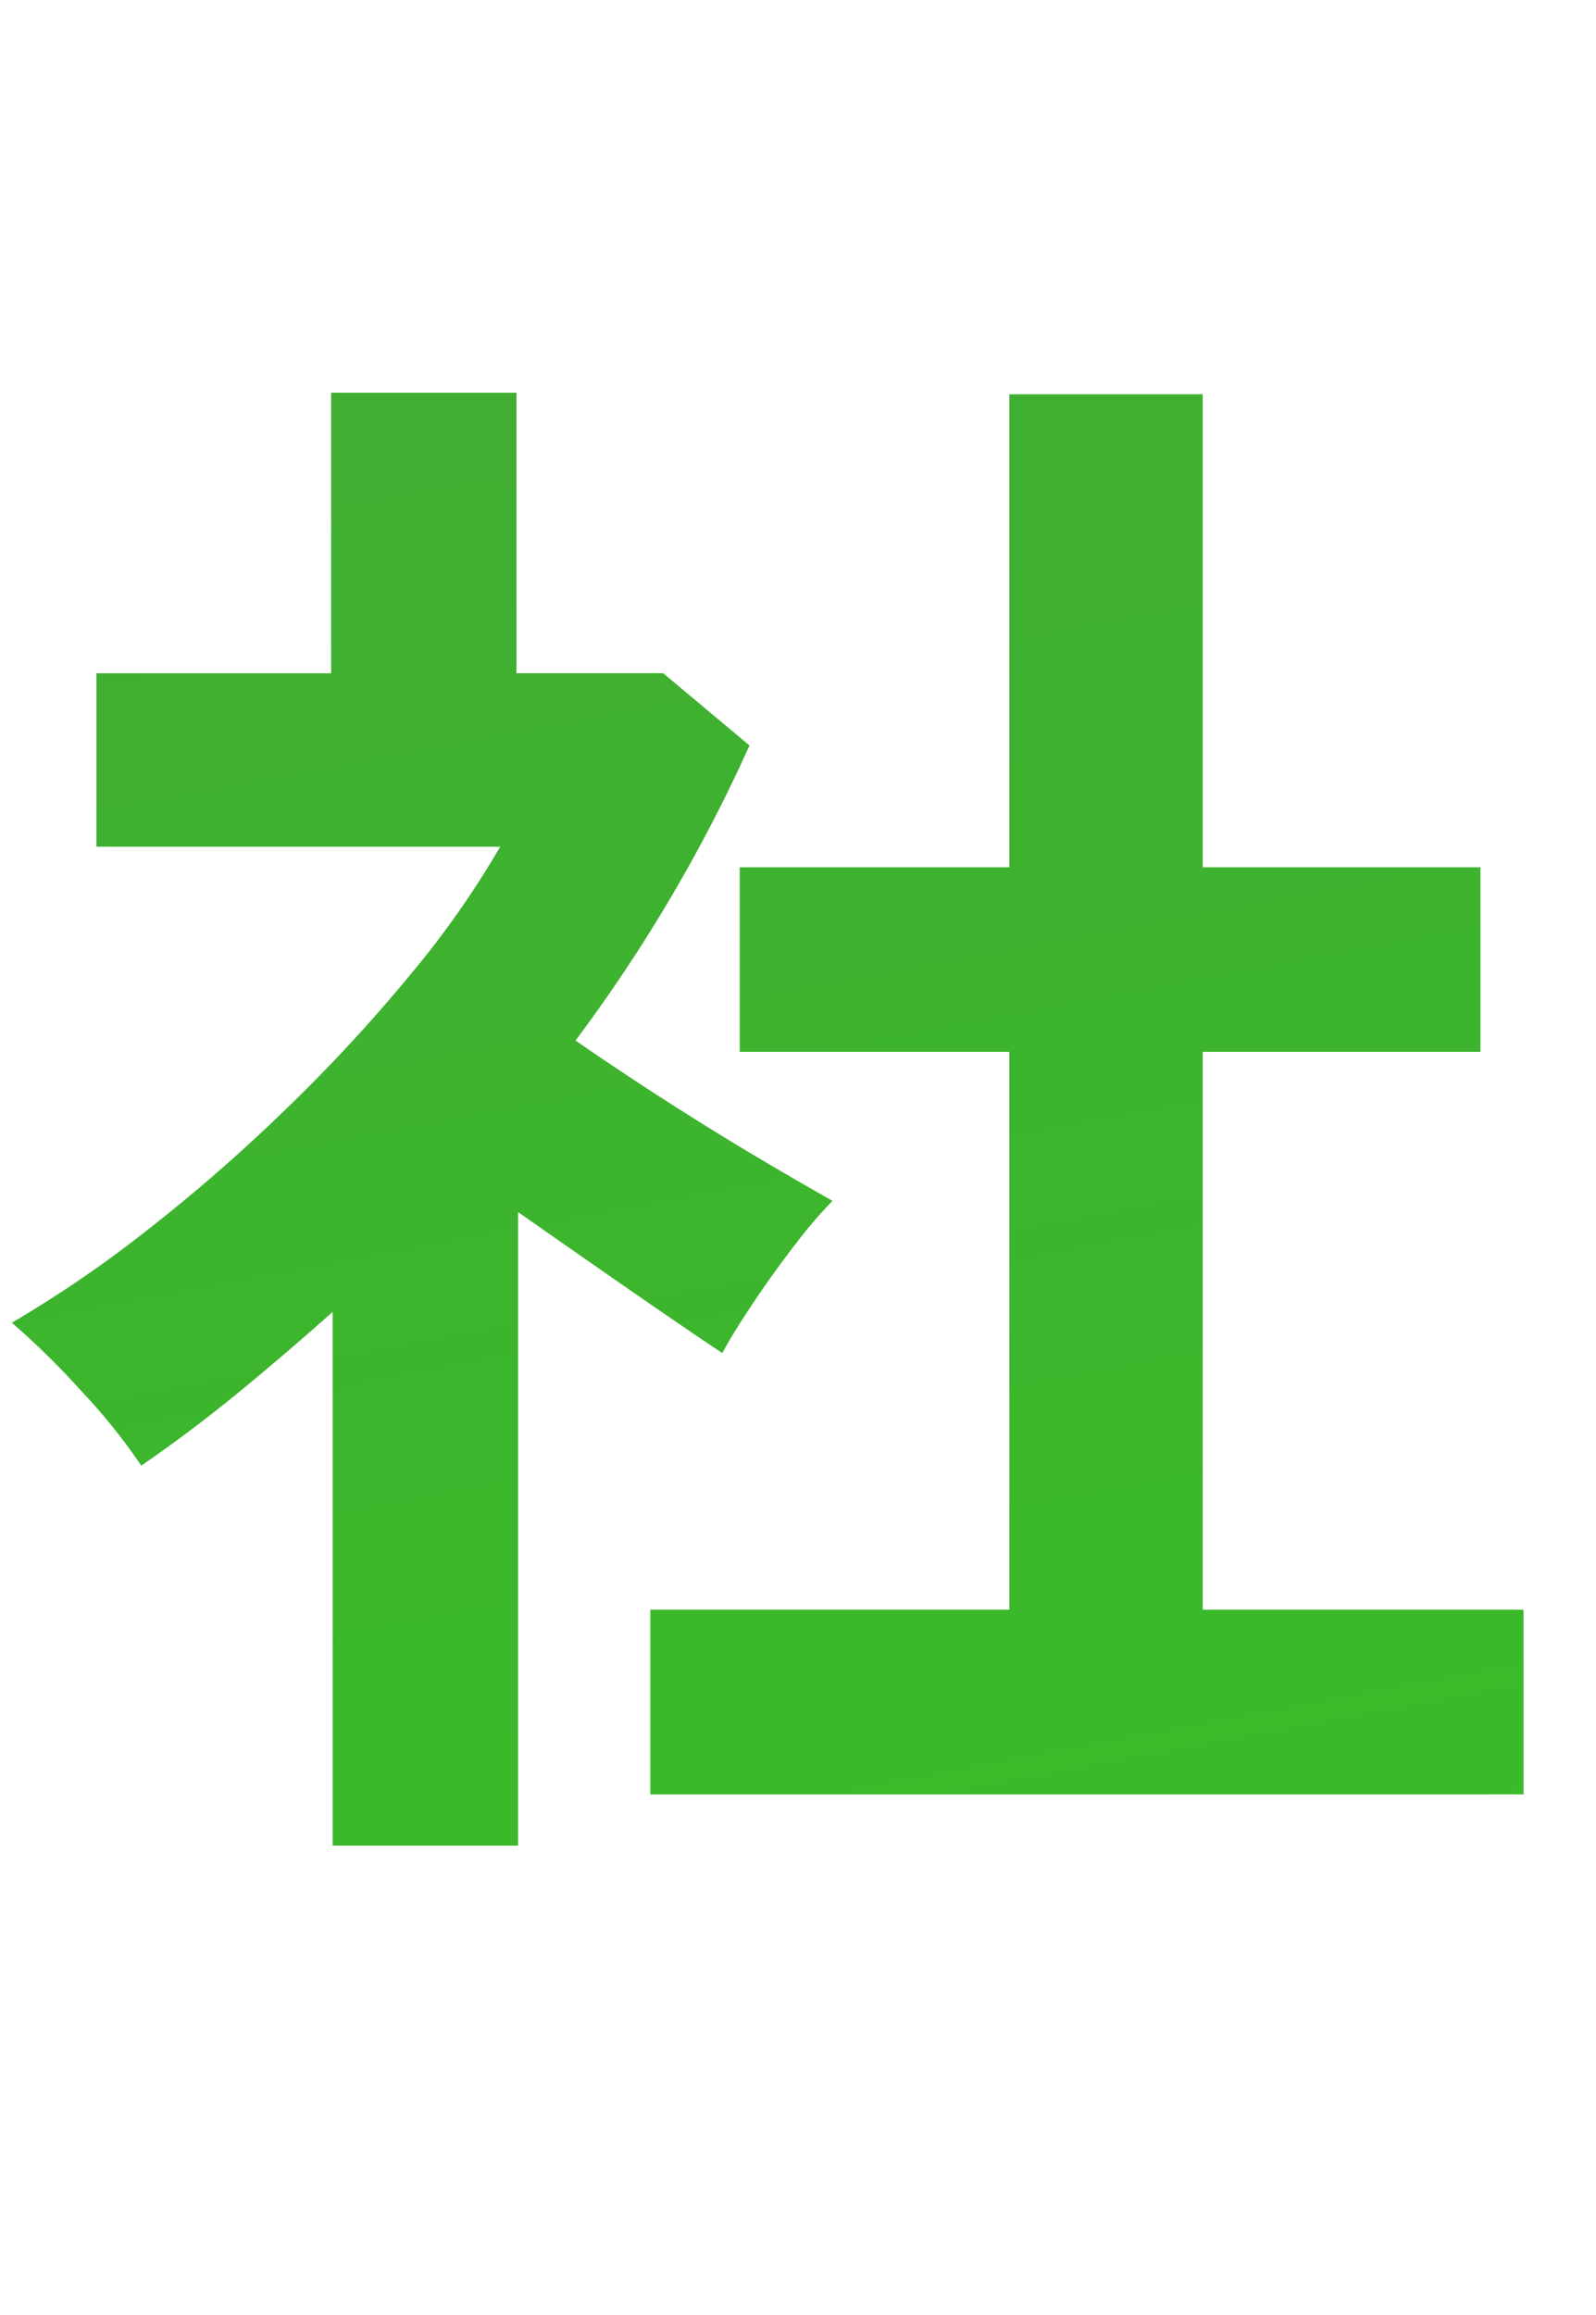 <svg xmlns="http://www.w3.org/2000/svg" xmlns:xlink="http://www.w3.org/1999/xlink" width="40" height="58" viewBox="0 0 40 58">
  <defs>
    <clipPath id="clip-path">
      <rect id="長方形_428797" data-name="長方形 428797" width="40" height="58" transform="translate(-18531 -4979)" fill="#fff"/>
    </clipPath>
    <linearGradient id="linear-gradient" x1="0.021" y1="-0.011" x2="1" y2="0.938" gradientUnits="objectBoundingBox">
      <stop offset="0" stop-color="#4b9542"/>
      <stop offset="1" stop-color="#30d11b"/>
    </linearGradient>
  </defs>
  <g id="s14" transform="translate(18531 4979)" clip-path="url(#clip-path)">
    <path id="パス_447090" data-name="パス 447090" d="M14.2,47.391a13.615,13.615,0,0,1-5.24-.261A7.112,7.112,0,0,1,5.4,45.061a5.255,5.255,0,0,1-1.28-3.615,8.708,8.708,0,0,1,2.3-5.6,16.553,16.553,0,0,1,6.34-4.479V25.3q-2.2.161-4.26.241t-3.82,0l-.24-4.62a28.739,28.739,0,0,0,3.72.1q2.2-.06,4.6-.3V14.25l4.44.04V20.2q2-.321,3.74-.7a19.148,19.148,0,0,0,2.86-.824l.48,4.419a23.943,23.943,0,0,1-3.24.924q-1.84.4-3.84.723V30a24.608,24.608,0,0,1,2.92-.482,30.064,30.064,0,0,1,3.16-.161,16.228,16.228,0,0,1,6.54,1.185,9.547,9.547,0,0,1,4.1,3.174,7.6,7.6,0,0,1,1.4,4.479A7.977,7.977,0,0,1,33,44.257a8.6,8.6,0,0,1-6.28,2.169,8.5,8.5,0,0,1-5.18-1.547,8.551,8.551,0,0,1-3.02-4.6,20.81,20.81,0,0,0,2.24-.864,13.1,13.1,0,0,0,2.08-1.1q1,3.334,3.84,3.334a3.416,3.416,0,0,0,2.68-1.024,3.676,3.676,0,0,0,.92-2.551A3.935,3.935,0,0,0,28.52,34.8a8.827,8.827,0,0,0-5.28-1.306,22.094,22.094,0,0,0-6.04.8v10a3.051,3.051,0,0,1-.68,2.189A3.825,3.825,0,0,1,14.2,47.391Zm20.36-18.6a19.317,19.317,0,0,0-2.6-2.109q-1.64-1.145-3.36-2.169a20.586,20.586,0,0,0-3.08-1.547l2.52-3.615a25.6,25.6,0,0,1,3.16,1.526q1.72.964,3.36,2.049a23.911,23.911,0,0,1,2.76,2.089q-.4.442-.98,1.205t-1.08,1.486Q34.76,28.43,34.56,28.792ZM11.32,43.133a2.044,2.044,0,0,0,1.1-.161.769.769,0,0,0,.34-.723V36.1a11.351,11.351,0,0,0-2.92,2.45A4.2,4.2,0,0,0,8.76,41.2a1.615,1.615,0,0,0,.68,1.406A3.409,3.409,0,0,0,11.32,43.133Zm37.8,5.825V38.151q-1.4.4-2.9.763T43.2,39.6q-.28-.884-.74-1.968a7.325,7.325,0,0,0-1.14-1.888,43.43,43.43,0,0,0,7.74-1.768A47,47,0,0,0,56.2,31a19.569,19.569,0,0,1-3-3.133,39.191,39.191,0,0,1-6.88,4.218,7.385,7.385,0,0,0-.66-1.024q-.46-.623-.98-1.265a7.028,7.028,0,0,0-.96-1,26.247,26.247,0,0,0,4.74-2.471,33.675,33.675,0,0,0,4.24-3.274,28.479,28.479,0,0,0,3.26-3.455h-8.8v5.182H42.52V15.736H57.28V12.362h5.2v3.374H77.44v8.838H72.8V19.592H60.96q-.4.6-.82,1.185t-.86,1.145h9.44l1.8,1.768A36.69,36.69,0,0,1,63.68,31a41.678,41.678,0,0,0,7.46,2.671,47.179,47.179,0,0,0,7.74,1.346,6.23,6.23,0,0,0-.82,1.225,13.787,13.787,0,0,0-.74,1.627,13.405,13.405,0,0,0-.48,1.486q-1.44-.241-2.88-.562t-2.92-.723V48.957Zm4.8-3.9H66.24v-3.9H53.92Zm-2.04-7.793h16.4a45.1,45.1,0,0,1-4.32-1.587,34.317,34.317,0,0,1-4.08-2.069,34.949,34.949,0,0,1-3.84,2.029A44.045,44.045,0,0,1,51.88,37.268Zm8.04-8.476q1.16-.8,2.2-1.647a24.375,24.375,0,0,0,1.92-1.727h-7.8A17.3,17.3,0,0,0,59.92,28.792ZM86.8,49.118V34.5q-.72,1.486-1.46,2.792a20.952,20.952,0,0,1-1.5,2.31,19.22,19.22,0,0,0-1.7-1.205,20.028,20.028,0,0,0-1.78-1.044A18.918,18.918,0,0,0,82.28,34.7q.96-1.567,1.84-3.374t1.58-3.555a32.545,32.545,0,0,0,1.1-3.153v-.683H81.64V20.075H86.8V12.683h4.16v7.391h4.12v3.856H90.96v2.852q.56.844,1.46,2.029t1.9,2.35q1,1.165,1.88,2.009L98.16,31.4h-3.4v-3.7H104V25.739H96.92V22.4H104V20.476H95.44V17.142h4.8a31.185,31.185,0,0,0-2.2-3.575l3.68-1.607a25.661,25.661,0,0,1,1.6,2.491q.88,1.526,1.44,2.691h2.8q.68-1.285,1.34-2.752t.98-2.43L114,13.165q-.36.884-.9,1.948T112,17.142h5.24v3.334h-8.8V22.4h6.8v3.334h-6.8v1.968h9.64v3.7h-9.64v3.174q.48.522,1,1.044l1.08,1.085q1-1.165,1.96-2.511t1.6-2.43l3.56,1.888q-.88,1.205-2.06,2.732t-2.26,2.691q1.52,1.125,3.08,2.129a27.638,27.638,0,0,0,3.08,1.727,8.915,8.915,0,0,0-1.52,1.607,14.939,14.939,0,0,0-1.24,1.848,45.6,45.6,0,0,1-4.54-3.214,29.409,29.409,0,0,1-3.74-3.495V45.1a3.716,3.716,0,0,1-1.18,3.053,5.656,5.656,0,0,1-3.62.964h-2.76a17.211,17.211,0,0,0-.38-2.25,13.074,13.074,0,0,0-.62-2.089h2.64a1.908,1.908,0,0,0,1.14-.261,1.239,1.239,0,0,0,.34-1.024V31.4H98.24a27.54,27.54,0,0,1,2.38,2.009,16.459,16.459,0,0,1,2.1,2.29,12.9,12.9,0,0,0-1.42,1.145,13.56,13.56,0,0,0-1.38,1.426,22.737,22.737,0,0,0-1.94-2.189q-1.14-1.145-2.18-2.029-.64.522-1.3,1.165A13.512,13.512,0,0,0,93.48,36.3q-.52-.6-1.18-1.486t-1.34-1.848V49.118Zm7.92-3.013-1.8-3.977q.96-.362,2.28-.944T97.96,39.9q1.44-.7,2.7-1.346t2.02-1.125q.04.362.16,1.185t.24,1.607q.12.783.16,1.065-.92.643-2.48,1.547t-3.2,1.788Q95.92,45.5,94.72,46.105Zm48.36.4a7.746,7.746,0,0,0-.6-1.526,13.108,13.108,0,0,0-1.02-1.707,8.647,8.647,0,0,0-1.14-1.346q5.48-.844,8.34-3.6a9.3,9.3,0,0,0,3.02-6.488,9.938,9.938,0,0,0-1.08-5.3,10.416,10.416,0,0,0-8.08-5.5,56.556,56.556,0,0,1-1.2,7.632,40.091,40.091,0,0,1-2.38,7.311,21.1,21.1,0,0,1-3.66,5.785,6.057,6.057,0,0,1-3.18,2.049,5.682,5.682,0,0,1-3.26-.442,7.787,7.787,0,0,1-2.96-2.29,11.089,11.089,0,0,1-1.96-3.716,13.023,13.023,0,0,1-.56-4.6,16.653,16.653,0,0,1,5.8-11.931,17.492,17.492,0,0,1,5.88-3.334,18.752,18.752,0,0,1,7.08-.924,15.863,15.863,0,0,1,5.72,1.366,14.975,14.975,0,0,1,7.82,8.195,13.96,13.96,0,0,1,.9,6.066,13.883,13.883,0,0,1-3.84,9.219A18.607,18.607,0,0,1,143.08,46.507Zm-13-8.115a1.538,1.538,0,0,0,.92.321,1.381,1.381,0,0,0,.96-.482,14.182,14.182,0,0,0,2.66-4.1,33.4,33.4,0,0,0,2.04-5.985,39.974,39.974,0,0,0,1.06-6.789,12.428,12.428,0,0,0-8.28,6.407,12.8,12.8,0,0,0-1.4,5.242,7.6,7.6,0,0,0,.5,3.274A4.957,4.957,0,0,0,130.08,38.392Zm44.28,9.48V43.454h8.96v-14.3h-10.2v-4.5h10.2V12.844h4.88v11.81h9.84v4.5H188.2v14.3h8.76v4.419ZM167,49.078V29.113q-.76,1.085-1.52,2.029T164,32.849a10.975,10.975,0,0,0-1.74-1.526,16.111,16.111,0,0,0-1.94-1.245,17.463,17.463,0,0,0,2.28-2.571q1.2-1.607,2.4-3.575t2.24-4.017q1.04-2.049,1.8-3.9a22.457,22.457,0,0,0,1.08-3.174l4.52,1.366a27.817,27.817,0,0,1-1.2,3.415q-.76,1.808-1.68,3.656v27.8Zm46.64.121a13.734,13.734,0,0,0-.38-2.209,12.185,12.185,0,0,0-.66-2.009h3.52a2.1,2.1,0,0,0,1.2-.261,1.256,1.256,0,0,0,.36-1.065V42.41H204.72V38.955h12.96V37.268H201.56V34.134h16.12V32.528h-13V29.434h13V27.868H207.32V20.034h10.36V18.588H202.72V15.134h14.96V12.482h4.8v2.651H237.4v3.455H222.48v1.446h10.24v7.833H222.48v1.567h12.4v4.7h3.64v3.133h-3.64V42.41h-12.4v2.571a3.865,3.865,0,0,1-1.26,3.214,6.064,6.064,0,0,1-3.82,1Zm8.84-10.244h7.76V37.268h-7.76Zm0-4.821h7.76V32.528h-7.76Zm-10.76-9.32h5.96V23.087h-5.96Zm10.76,0h5.84V23.087h-5.84ZM246,46.427q-.28-1.647-.44-4.037t-.22-5.222q-.06-2.832,0-5.845t.24-5.885q.18-2.872.48-5.323a40.884,40.884,0,0,1,.7-4.178l4.68.964a25.159,25.159,0,0,0-.76,3.756q-.32,2.31-.52,5.062t-.26,5.644q-.06,2.892.02,5.624t.28,4.941a26.856,26.856,0,0,0,.52,3.575Zm17-2.169q-6.92-.2-7.84-4.539a8.726,8.726,0,0,1-.16-2.41,11.958,11.958,0,0,1,.6-2.932l4.2,1.044a4.457,4.457,0,0,0-.3,1.366,3.1,3.1,0,0,0,.14,1.085q.52,1.446,4.24,1.567a35.283,35.283,0,0,0,3.86-.141q2.06-.181,4.04-.542a32.849,32.849,0,0,0,3.46-.8q-.08.562-.18,1.526t-.14,1.948q-.04.984,0,1.627a34.059,34.059,0,0,1-4.02.763q-2.14.281-4.2.382T263,44.257Zm-6-19.6-.28-4.941a33.76,33.76,0,0,0,3.72.241q2.2.04,4.58-.06t4.56-.362a24.742,24.742,0,0,0,3.62-.663L273,23.73q-1.6.281-3.72.5t-4.38.341q-2.26.121-4.32.141T257,24.654ZM314.12,49.64q-1.8-.442-4.04-1.205t-4.32-1.707a29.234,29.234,0,0,1-3.48-1.828l1.76-2.209H296l1.76,2.209a28.087,28.087,0,0,1-3.46,1.808q-2.06.924-4.3,1.687T285.88,49.6a8.931,8.931,0,0,0-.62-1.245q-.42-.723-.9-1.466a7.309,7.309,0,0,0-.92-1.185q1.16-.2,2.88-.643T289.86,44a34.732,34.732,0,0,0,3.3-1.306h-6.12V24.534h26V42.691H306.8q1.52.683,3.36,1.306t3.56,1.065q1.72.442,2.84.643a10.7,10.7,0,0,0-.9,1.185q-.5.743-.9,1.486T314.12,49.64ZM282.16,22.886V19.11H297.6V16.941H285.76V13.286h28.4v3.656H302.44V19.11h15.44v3.776Zm9.92,16.47H308V37.549H292.08Zm0-4.9H308V32.648H292.08Zm0-4.9H308V27.868H292.08Zm43.56,19.563q-.04-.522-.18-1.366t-.3-1.647a5.968,5.968,0,0,0-.36-1.245h1.72a1.3,1.3,0,0,0,.94-.241,1.412,1.412,0,0,0,.22-.924V26.984h-11V49.078h-4V23.047h7.12v-2.37h-8.44V16.7h8.44V12.442h4.52V16.7h8.44v3.977h-8.44v2.37h7.36V44.659a22.518,22.518,0,0,0,3.7-7.452,39.159,39.159,0,0,0,1.5-9.741h-4.36v-4.1h4.4V12.442h4.36v4.379l2.88-1.848q.6.643,1.34,1.607t1.46,1.988a19.748,19.748,0,0,1,1.16,1.828,19.165,19.165,0,0,0-1.74,1.065,13.119,13.119,0,0,0-1.66,1.306q-.64-1.125-1.62-2.671t-1.82-2.631v5.905h6.92v4.1h-6.84A32.911,32.911,0,0,0,355.54,41.1a25.073,25.073,0,0,0,3.74,5.041,11.638,11.638,0,0,0-1.28.723q-.76.482-1.5,1.044t-1.26,1.044a32.932,32.932,0,0,1-3.22-5.162,36.458,36.458,0,0,1-2.46-6.287,28.485,28.485,0,0,1-2.26,6.046,34.109,34.109,0,0,1-3.5,5.4,13.8,13.8,0,0,0-1.1-.9q-.62-.462-1.26-.864-.76,1.928-3.88,1.928Zm-5.28-1.285V41.606h-2.72V38.151h2.72V36.022h-2.88V32.568H329a21.186,21.186,0,0,0-.92-2.009q-.56-1.085-1.04-1.848l2.76-1.406q.52.844,1.14,2.049t.98,2.089q-.36.161-1.02.482t-1.18.643h2.24a14.035,14.035,0,0,0,.68-1.547q.36-.944.68-1.928t.48-1.667l3.12.924a21.2,21.2,0,0,1-.7,2.069q-.46,1.185-.9,2.149h1.56v3.455H334v2.129h2.76v3.455H334v6.226Zm48.44-.442a17.184,17.184,0,0,1-5.18-.643,4.955,4.955,0,0,1-2.88-2.169,8.133,8.133,0,0,1-.9-4.138V13.888l5.24.321q-.08.683-.16,2.29t-.12,3.455q-.04,1.486-.06,3.254t-.02,3.9V39.477a2.671,2.671,0,0,0,.98,2.41,6.6,6.6,0,0,0,3.42.643,18.786,18.786,0,0,0,7.42-1.486,22.879,22.879,0,0,0,6.06-3.7q.04.763.18,1.828t.32,2.009q.18.944.3,1.466a25.657,25.657,0,0,1-6.7,3.415A23.928,23.928,0,0,1,378.8,47.391Zm31,1.085a20.524,20.524,0,0,0-2.02-2.772q-1.26-1.486-2.64-2.832a22.617,22.617,0,0,0-2.62-2.229l3.04-2.772a18.5,18.5,0,0,1,2,1.547q1.08.944,2.2,2.009t2.06,2.069q.94,1,1.54,1.768ZM21.52,104.715a5.607,5.607,0,0,1-3.28-.723,2.875,2.875,0,0,1-.96-2.45v-13.5l-3.64,1.326L12,85.272,17.28,83.3V71.694h4.6v9.922l2.8-1.044V68.8h4.44V78.925L34.84,76.8l2,.8V91.338a3.655,3.655,0,0,1-.74,2.39,4.459,4.459,0,0,1-2.34,1.346,13.2,13.2,0,0,1-1.38.3q-.82.141-1.62.261a12.74,12.74,0,0,0-.6-2.651,13.618,13.618,0,0,0-.72-1.808h1.68a1.668,1.668,0,0,0,1-.241,1.046,1.046,0,0,0,.32-.884V82.339l-3.32,1.245v13.9H24.68V85.272l-2.8,1.044V99.332a1.092,1.092,0,0,0,.3.864,1.887,1.887,0,0,0,1.18.261h8a2.931,2.931,0,0,0,1.62-.382,2.406,2.406,0,0,0,.88-1.386,15.187,15.187,0,0,0,.46-2.892,15.14,15.14,0,0,0,2.12.864q1.36.462,2.4.7a19.557,19.557,0,0,1-1.12,4.72,3.8,3.8,0,0,1-1.84,2.109,7.6,7.6,0,0,1-3.08.522ZM2.32,101.22,1.2,96.48q1-.2,2.22-.5t2.54-.7V83.3H1.64V79.045H5.96v-9.2H10.6v9.2h4.24V83.3H10.6V93.748q1.32-.482,2.48-.964t2.04-.884v4.379q-1,.522-2.62,1.225T9.02,98.93q-1.86.723-3.64,1.326T2.32,101.22Zm57.28,4.74a16.457,16.457,0,0,0-1.14-1.808,11.385,11.385,0,0,0-1.42-1.687,25.559,25.559,0,0,0,5.86-3.234,25.113,25.113,0,0,0,4.62-4.439,49.268,49.268,0,0,1-1.28-6.709q-.48-3.776-.68-8.717H54V75.631H65.44q-.04-1.607-.06-3.314t-.02-3.555h4.32q-.04,3.656,0,6.869h4.4a22.744,22.744,0,0,0-1.72-2.27,26.462,26.462,0,0,0-1.84-1.988l2.88-2.29q.6.522,1.36,1.306t1.48,1.567q.72.783,1.16,1.346a11.473,11.473,0,0,0-1.42,1.085q-.78.683-1.34,1.245H78.2v3.736H69.76q.08,2.973.32,5.544t.6,4.74A31.215,31.215,0,0,0,73,82.862l4.16,1.245a51.361,51.361,0,0,1-2.2,6.026,33.119,33.119,0,0,1-2.84,5.182,23.069,23.069,0,0,0,1.2,2.571,12.014,12.014,0,0,0,1.44,2.089q.36-1.044.66-2.209t.46-2.049a9.772,9.772,0,0,0,1.1.643q.7.362,1.46.7t1.28.623q-.32,1.406-.92,3.254a27.84,27.84,0,0,1-1.2,3.133,2.494,2.494,0,0,1-2.16,1.667,3.587,3.587,0,0,1-2.72-1.306,20.209,20.209,0,0,1-1.98-2.41,21.953,21.953,0,0,1-1.66-2.812,29.341,29.341,0,0,1-9.48,6.749Zm-17.36-4.941L41,96.439q.96-.2,2.18-.522t2.5-.683V83.183H41.6V79.166h4.08V70.61h4.36v8.556H53.6v4.017H50.04V93.828q1.04-.362,1.98-.7t1.66-.623v3.776q1.84-.4,3.98-.924t4.1-1.065q1.96-.542,3.28-.944V97.2q-.88.362-2.36.884t-3.22,1.065q-1.74.542-3.48,1.024t-3.18.8l-.92-3.455q-1.48.6-3.24,1.265t-3.44,1.245Q43.52,100.617,42.24,101.019ZM54.4,92.342V82.018H64.68V92.342ZM58,88.968h3.16V85.392H58Zm38.36,14.944v-4.62h9V85.312H98.6v-4.62h6.76V68.842h4.84v11.85h6.96v4.62H110.2V99.292h8.04v4.62ZM88.4,105.2V91.82q-1.12,1-2.32,1.988T83.6,95.676a14.724,14.724,0,0,0-1.52-1.888A19.378,19.378,0,0,0,80.36,92.1a29.9,29.9,0,0,0,3.38-2.31,42.931,42.931,0,0,0,3.5-3.053,40.287,40.287,0,0,0,3.12-3.374A22.892,22.892,0,0,0,92.6,80.17H82.48V75.832h5.88V68.8H93v7.03h3.68l2.16,1.808a39.149,39.149,0,0,1-4.36,7.391q1.04.723,2.26,1.506t2.34,1.446q1.12.663,1.84,1.065a11.736,11.736,0,0,0-.94,1.1q-.54.7-1.04,1.446t-.78,1.265q-1.08-.723-2.44-1.667t-2.68-1.868V105.2Zm63.72.6a19.169,19.169,0,0,0-1.26-2.049q-.78-1.125-1.74-2.29-1.84.321-4.24.683t-5.08.723q-2.68.362-5.3.663t-4.88.522q-2.26.221-3.86.341l-.92-4.78q.88,0,2.18-.06t2.82-.181a35.558,35.558,0,0,0,1.9-3.334q.98-1.928,1.74-3.656h-9.84v-4.3H156.4v4.3h-9.64a29.909,29.909,0,0,1,2.4,2.129q1.32,1.285,2.68,2.752t2.5,2.872a30.062,30.062,0,0,1,1.82,2.45q-.52.321-1.32.924t-1.56,1.225A11.089,11.089,0,0,0,152.12,105.8ZM123.4,85.634a11.69,11.69,0,0,0-.8-1.326q-.52-.763-1.12-1.486a9.473,9.473,0,0,0-1.12-1.165,35.084,35.084,0,0,0,5.1-2.511,50.8,50.8,0,0,0,5.06-3.415,41.676,41.676,0,0,0,4.36-3.816,20.314,20.314,0,0,0,2.96-3.676l4.52.643a24.554,24.554,0,0,0,3.28,3.535,41.152,41.152,0,0,0,4.38,3.435,52.29,52.29,0,0,0,4.86,2.953,38.457,38.457,0,0,0,4.76,2.169,9.148,9.148,0,0,0-1.28,1.306q-.68.824-1.26,1.667a10.408,10.408,0,0,0-.86,1.446q-1.56-.683-3.22-1.607t-3.34-2.009v3.415H130.36V81.657q-1.84,1.245-3.64,2.27T123.4,85.634Zm8.08-4.78h16.88a49.182,49.182,0,0,1-4.64-3.635A28.8,28.8,0,0,1,140,73.3a25.593,25.593,0,0,1-3.64,3.8A51.251,51.251,0,0,1,131.48,80.853Zm4.24,18.037q2.68-.241,5.32-.542t4.8-.582a25.068,25.068,0,0,0-3.04-2.732l3.12-2.651h-6.84q-.68,1.567-1.58,3.274T135.72,98.89Zm47.32,5.624a25.072,25.072,0,0,1-5.92-.643,9.1,9.1,0,0,1-4.16-2.069,4.91,4.91,0,0,1-1.52-3.756,5.819,5.819,0,0,1,1.16-3.515,11.714,11.714,0,0,1,3.2-2.892,30.091,30.091,0,0,1,4.64-2.39v-.321a2.73,2.73,0,0,0-.7-2.069,2.8,2.8,0,0,0-1.78-.743,8.23,8.23,0,0,0-3.52.522,9.434,9.434,0,0,0-3.32,2.33q-.48.482-1.24,1.225t-1.52,1.466q-.76.723-1.32,1.205l-3.48-3.455a26.627,26.627,0,0,0,5.28-4.66,32.317,32.317,0,0,0,4.2-5.985q-2.24.08-4.08.141t-2.76.02l-.16-4.62q1.36.121,3.78.121t5.26-.121a18.1,18.1,0,0,0,1.04-4.981l4.76.241a19.35,19.35,0,0,1-.8,4.419q2.96-.241,5.5-.542a24.99,24.99,0,0,0,3.9-.7l.28,4.459q-1.12.2-2.92.422t-3.98.422q-2.18.2-4.46.362-.52,1.125-1.18,2.27t-1.38,2.189a8.626,8.626,0,0,1,3.24-.643,6.336,6.336,0,0,1,3.98,1.245,5.955,5.955,0,0,1,2.02,4.1q2.24-.763,4.58-1.386t4.54-1.145l1.36,4.419q-2.8.4-5.44.984t-4.92,1.306v5.343h-4.72V93.547a14.941,14.941,0,0,0-3.2,1.988,2.762,2.762,0,0,0-1.2,1.948q0,1.366,1.64,1.908a17.078,17.078,0,0,0,5,.542,29.214,29.214,0,0,0,3.06-.181q1.7-.181,3.4-.482t2.98-.663q-.08.522-.14,1.506t-.06,1.948q0,.964.04,1.446a33.39,33.39,0,0,1-4.4.743A43.007,43.007,0,0,1,183.04,104.514Zm18.8,0v-3.656h11.08q-.32-.8-.68-1.607t-.72-1.446h-4.6V89.771h26.12v8.034h-4.36q-.28.723-.6,1.506t-.68,1.547h10.8v3.656Zm3.72-20.809V71.092h8.28V68.6h4.4v2.491h3.6V68.6h4.44v2.491h8.24V83.705Zm-3.2,4.74V84.991h35.28v3.455Zm9.36,6.267h16.52V92.864H211.72Zm6,6.146h4.8q.36-.723.7-1.506t.62-1.547H216.4q.36.763.7,1.526T217.72,100.858Zm-7.68-20.206h3.8V78.845h-3.8Zm16.24,0h3.76V78.845h-3.76Zm-16.24-4.74h3.8V74.145h-3.8Zm16.24,0h3.76V74.145h-3.76Zm-8.04,4.74h3.6V78.845h-3.6Zm0-4.74h3.6V74.145h-3.6Zm28.2,27.477a7.389,7.389,0,0,0-1.12-.864q-.76-.5-1.56-.944a6.854,6.854,0,0,0-1.36-.6,26.592,26.592,0,0,0,3.24-4.4,57.013,57.013,0,0,0,2.96-5.644,63.718,63.718,0,0,0,2.48-6.267q-2.04.241-3.94.562t-3.14.643q-.04-.522-.2-1.406t-.36-1.747a7.4,7.4,0,0,0-.4-1.306q.92-.08,2.4-.2t3.28-.3q1.8-.181,3.6-.3.72-2.531,1.18-4.961a41.446,41.446,0,0,0,.62-4.519l4.72.844q-.2,1.848-.64,3.957t-1.08,4.318q.8-.04,1.44-.06t1.12-.02a7.674,7.674,0,0,1,2.86.5,4.1,4.1,0,0,1,2.02,1.768,7.607,7.607,0,0,1,.88,3.495,25.009,25.009,0,0,1-.52,5.684,34.753,34.753,0,0,1-1.82,6.789,7.385,7.385,0,0,1-2.54,3.455,6.907,6.907,0,0,1-3.88,1,10.949,10.949,0,0,1-2.2-.221,7.541,7.541,0,0,1-2-.7q.04-.924,0-2.29a12.072,12.072,0,0,0-.24-2.25,9.655,9.655,0,0,0,3.92.884,2.631,2.631,0,0,0,1.66-.542,5.157,5.157,0,0,0,1.34-2.169,30.324,30.324,0,0,0,1.28-4.8,16.966,16.966,0,0,0,.48-4.359,2.423,2.423,0,0,0-.76-1.868,2.751,2.751,0,0,0-1.6-.442q-1.12,0-2.68.121-1.24,3.736-2.82,7.351t-3.28,6.668A39.457,39.457,0,0,1,246.44,103.389Zm29.16-10.4a28.445,28.445,0,0,0-1.76-2.571q-1.12-1.486-2.44-2.993t-2.56-2.772a16.124,16.124,0,0,0-2.16-1.908l3.52-2.973a25.878,25.878,0,0,1,2.24,1.948q1.28,1.225,2.64,2.671t2.52,2.852a22.348,22.348,0,0,1,1.8,2.45Zm10.4,9.681q-.28-1.647-.44-4.037t-.22-5.222q-.06-2.832,0-5.845t.24-5.885q.18-2.872.48-5.323a40.871,40.871,0,0,1,.7-4.178l4.68.964a25.161,25.161,0,0,0-.76,3.756q-.32,2.31-.52,5.062T289.9,87.6q-.06,2.892.02,5.624t.28,4.941a26.854,26.854,0,0,0,.52,3.575Zm17-2.169q-6.92-.2-7.84-4.539a8.727,8.727,0,0,1-.16-2.41,11.96,11.96,0,0,1,.6-2.932l4.2,1.044a4.457,4.457,0,0,0-.3,1.366,3.1,3.1,0,0,0,.14,1.085q.52,1.446,4.24,1.567a35.283,35.283,0,0,0,3.86-.141q2.06-.181,4.04-.542a32.849,32.849,0,0,0,3.46-.8q-.08.562-.18,1.526t-.14,1.948q-.04.984,0,1.627a34.062,34.062,0,0,1-4.02.763q-2.14.281-4.2.382T303,100.5Zm-6-19.6-.28-4.941a33.758,33.758,0,0,0,3.72.241q2.2.04,4.58-.06t4.56-.362a24.742,24.742,0,0,0,3.62-.663l-.2,4.861q-1.6.281-3.72.5t-4.38.341q-2.26.12-4.32.141T297,80.893Zm41.8,22.737a17.184,17.184,0,0,1-5.18-.643,4.955,4.955,0,0,1-2.88-2.169,8.133,8.133,0,0,1-.9-4.138V70.128l5.24.321q-.08.683-.16,2.29t-.12,3.455q-.04,1.486-.06,3.254t-.02,3.9V95.716a2.671,2.671,0,0,0,.98,2.41,6.6,6.6,0,0,0,3.42.643,18.786,18.786,0,0,0,7.42-1.486,22.879,22.879,0,0,0,6.06-3.7q.04.763.18,1.828t.32,2.009q.18.944.3,1.466a25.657,25.657,0,0,1-6.7,3.415A23.928,23.928,0,0,1,338.8,103.63Zm29.2.6a15.008,15.008,0,0,0-2.28-1.145,15.817,15.817,0,0,0-2.44-.824,28.075,28.075,0,0,0,2.16-3.8q1.12-2.31,2.24-5.142t2.16-5.905q1.04-3.073,1.88-6.046-2.28.2-4.3.281t-3.34,0l-.44-4.821a37.611,37.611,0,0,0,4.14.121q2.5-.04,5.18-.281.52-2.089.82-3.856a29.19,29.19,0,0,0,.38-3.133l5,.683q-.16,1.165-.48,2.591t-.72,3.073q1.64-.281,3.08-.623a22.712,22.712,0,0,0,2.44-.7l.72,4.5q-1.24.4-3.22.824t-4.3.743q-.88,3.174-1.96,6.528t-2.24,6.528q-1.16,3.174-2.3,5.845T368,104.233Zm27.12-1.687a32.5,32.5,0,0,1-8.14.321,22.209,22.209,0,0,1-6.64-1.567,10.323,10.323,0,0,1-4.22-3.013l2.44-3.615a10.1,10.1,0,0,0,3.94,2.35,20.3,20.3,0,0,0,5.96,1.044,33.034,33.034,0,0,0,7.46-.623,11.3,11.3,0,0,0-.62,2.531A14.6,14.6,0,0,0,395.12,102.545Zm-1.2-14.221a24.947,24.947,0,0,0-3.04-.783q-1.72-.341-3.62-.542t-3.72-.261q-1.82-.06-3.3.02l.6-4.7a31.977,31.977,0,0,1,3.38.02q1.94.1,4.04.3t4,.5q1.9.3,3.26.623Zm22.72,10a6.1,6.1,0,0,1-3.76.9,4.521,4.521,0,0,1-3.12-2.27,26.578,26.578,0,0,1-2.28-4.539,44.185,44.185,0,0,1-1.78-5.544,50.45,50.45,0,0,1-1.12-5.865,38.307,38.307,0,0,1-.34-5.5l4.88.04a26.427,26.427,0,0,0,.12,4.3,42.012,42.012,0,0,0,.76,4.7,36.622,36.622,0,0,0,1.24,4.4,18.037,18.037,0,0,0,1.56,3.394,2.045,2.045,0,0,0,1.22,1.1,1.894,1.894,0,0,0,1.42-.341,12.105,12.105,0,0,0,2.02-1.768,18.564,18.564,0,0,0,1.78-2.169,6.977,6.977,0,0,0,.66,1.366q.46.763,1,1.486a11.009,11.009,0,0,0,.98,1.165,19.394,19.394,0,0,1-2.46,2.973A13.671,13.671,0,0,1,416.64,98.328Zm15.12-7.512a26.792,26.792,0,0,0-1.24-2.892q-.84-1.727-1.92-3.6t-2.16-3.455a15.765,15.765,0,0,0-2-2.471l3.84-2.45a22.806,22.806,0,0,1,2.22,2.691q1.22,1.687,2.4,3.6t2.1,3.7a20.81,20.81,0,0,1,1.32,3.033,13.012,13.012,0,0,0-2.5.763A10.8,10.8,0,0,0,431.76,90.816Zm16.48,14.02a5.615,5.615,0,0,1-2.92-.783,5.993,5.993,0,0,1-2.12-2.129,6.026,6.026,0,0,1-.02-5.965,5.834,5.834,0,0,1,2.12-2.109,5.919,5.919,0,0,1,5.92.02A5.993,5.993,0,0,1,453.34,96a5.676,5.676,0,0,1,.78,2.932,5.746,5.746,0,0,1-.8,2.993,5.942,5.942,0,0,1-2.14,2.129A5.721,5.721,0,0,1,448.24,104.835Zm0-2.25a3.627,3.627,0,0,0,3.64-3.615,3.554,3.554,0,0,0-1.06-2.571,3.587,3.587,0,0,0-5.12-.02,3.534,3.534,0,0,0-1.06,2.591,3.627,3.627,0,0,0,3.6,3.615Z" transform="translate(-18611.059 -5037.96)" fill="url(#linear-gradient)"/>
    <rect id="長方形_428774" data-name="長方形 428774" width="40" height="58" transform="translate(-18531 -4979)" fill="none"/>
    <path id="パス_447874" data-name="パス 447874" d="M14.2,47.391a13.615,13.615,0,0,1-5.24-.261A7.112,7.112,0,0,1,5.4,45.061a5.255,5.255,0,0,1-1.28-3.615,8.708,8.708,0,0,1,2.3-5.6,16.553,16.553,0,0,1,6.34-4.479V25.3q-2.2.161-4.26.241t-3.82,0l-.24-4.62a28.739,28.739,0,0,0,3.72.1q2.2-.06,4.6-.3V14.25l4.44.04V20.2q2-.321,3.74-.7a19.148,19.148,0,0,0,2.86-.824l.48,4.419a23.943,23.943,0,0,1-3.24.924q-1.84.4-3.84.723V30a24.608,24.608,0,0,1,2.92-.482,30.064,30.064,0,0,1,3.16-.161,16.228,16.228,0,0,1,6.54,1.185,9.547,9.547,0,0,1,4.1,3.174,7.6,7.6,0,0,1,1.4,4.479A7.977,7.977,0,0,1,33,44.257a8.6,8.6,0,0,1-6.28,2.169,8.5,8.5,0,0,1-5.18-1.547,8.551,8.551,0,0,1-3.02-4.6,20.81,20.81,0,0,0,2.24-.864,13.1,13.1,0,0,0,2.08-1.1q1,3.334,3.84,3.334a3.416,3.416,0,0,0,2.68-1.024,3.676,3.676,0,0,0,.92-2.551A3.935,3.935,0,0,0,28.52,34.8a8.827,8.827,0,0,0-5.28-1.306,22.094,22.094,0,0,0-6.04.8v10a3.051,3.051,0,0,1-.68,2.189A3.825,3.825,0,0,1,14.2,47.391Zm20.36-18.6a19.317,19.317,0,0,0-2.6-2.109q-1.64-1.145-3.36-2.169a20.586,20.586,0,0,0-3.08-1.547l2.52-3.615a25.6,25.6,0,0,1,3.16,1.526q1.72.964,3.36,2.049a23.911,23.911,0,0,1,2.76,2.089q-.4.442-.98,1.205t-1.08,1.486Q34.76,28.43,34.56,28.792ZM11.32,43.133a2.044,2.044,0,0,0,1.1-.161.769.769,0,0,0,.34-.723V36.1a11.351,11.351,0,0,0-2.92,2.45A4.2,4.2,0,0,0,8.76,41.2a1.615,1.615,0,0,0,.68,1.406A3.409,3.409,0,0,0,11.32,43.133Zm37.8,5.825V38.151q-1.4.4-2.9.763T43.2,39.6q-.28-.884-.74-1.968a7.325,7.325,0,0,0-1.14-1.888,43.43,43.43,0,0,0,7.74-1.768A47,47,0,0,0,56.2,31a19.569,19.569,0,0,1-3-3.133,39.191,39.191,0,0,1-6.88,4.218,7.385,7.385,0,0,0-.66-1.024q-.46-.623-.98-1.265a7.028,7.028,0,0,0-.96-1,26.247,26.247,0,0,0,4.74-2.471,33.675,33.675,0,0,0,4.24-3.274,28.479,28.479,0,0,0,3.26-3.455h-8.8v5.182H42.52V15.736H57.28V12.362h5.2v3.374H77.44v8.838H72.8V19.592H60.96q-.4.6-.82,1.185t-.86,1.145h9.44l1.8,1.768A36.69,36.69,0,0,1,63.68,31a41.678,41.678,0,0,0,7.46,2.671,47.179,47.179,0,0,0,7.74,1.346,6.23,6.23,0,0,0-.82,1.225,13.787,13.787,0,0,0-.74,1.627,13.405,13.405,0,0,0-.48,1.486q-1.44-.241-2.88-.562t-2.92-.723V48.957Zm4.8-3.9H66.24v-3.9H53.92Zm-2.04-7.793h16.4a45.1,45.1,0,0,1-4.32-1.587,34.317,34.317,0,0,1-4.08-2.069,34.949,34.949,0,0,1-3.84,2.029A44.045,44.045,0,0,1,51.88,37.268Zm8.04-8.476q1.16-.8,2.2-1.647a24.375,24.375,0,0,0,1.92-1.727h-7.8A17.3,17.3,0,0,0,59.92,28.792ZM86.8,49.118V34.5q-.72,1.486-1.46,2.792a20.952,20.952,0,0,1-1.5,2.31,19.22,19.22,0,0,0-1.7-1.205,20.028,20.028,0,0,0-1.78-1.044A18.918,18.918,0,0,0,82.28,34.7q.96-1.567,1.84-3.374t1.58-3.555a32.545,32.545,0,0,0,1.1-3.153v-.683H81.64V20.075H86.8V12.683h4.16v7.391h4.12v3.856H90.96v2.852q.56.844,1.46,2.029t1.9,2.35q1,1.165,1.88,2.009L98.16,31.4h-3.4v-3.7H104V25.739H96.92V22.4H104V20.476H95.44V17.142h4.8a31.185,31.185,0,0,0-2.2-3.575l3.68-1.607a25.661,25.661,0,0,1,1.6,2.491q.88,1.526,1.44,2.691h2.8q.68-1.285,1.34-2.752t.98-2.43L114,13.165q-.36.884-.9,1.948T112,17.142h5.24v3.334h-8.8V22.4h6.8v3.334h-6.8v1.968h9.64v3.7h-9.64v3.174q.48.522,1,1.044l1.08,1.085q1-1.165,1.96-2.511t1.6-2.43l3.56,1.888q-.88,1.205-2.06,2.732t-2.26,2.691q1.52,1.125,3.08,2.129a27.638,27.638,0,0,0,3.08,1.727,8.915,8.915,0,0,0-1.52,1.607,14.939,14.939,0,0,0-1.24,1.848,45.6,45.6,0,0,1-4.54-3.214,29.409,29.409,0,0,1-3.74-3.495V45.1a3.716,3.716,0,0,1-1.18,3.053,5.656,5.656,0,0,1-3.62.964h-2.76a17.211,17.211,0,0,0-.38-2.25,13.074,13.074,0,0,0-.62-2.089h2.64a1.908,1.908,0,0,0,1.14-.261,1.239,1.239,0,0,0,.34-1.024V31.4H98.24a27.54,27.54,0,0,1,2.38,2.009,16.459,16.459,0,0,1,2.1,2.29,12.9,12.9,0,0,0-1.42,1.145,13.56,13.56,0,0,0-1.38,1.426,22.737,22.737,0,0,0-1.94-2.189q-1.14-1.145-2.18-2.029-.64.522-1.3,1.165A13.512,13.512,0,0,0,93.48,36.3q-.52-.6-1.18-1.486t-1.34-1.848V49.118Zm7.92-3.013-1.8-3.977q.96-.362,2.28-.944T97.96,39.9q1.44-.7,2.7-1.346t2.02-1.125q.04.362.16,1.185t.24,1.607q.12.783.16,1.065-.92.643-2.48,1.547t-3.2,1.788Q95.92,45.5,94.72,46.105Zm48.36.4a7.746,7.746,0,0,0-.6-1.526,13.108,13.108,0,0,0-1.02-1.707,8.647,8.647,0,0,0-1.14-1.346q5.48-.844,8.34-3.6a9.3,9.3,0,0,0,3.02-6.488,9.938,9.938,0,0,0-1.08-5.3,10.416,10.416,0,0,0-8.08-5.5,56.556,56.556,0,0,1-1.2,7.632,40.091,40.091,0,0,1-2.38,7.311,21.1,21.1,0,0,1-3.66,5.785,6.057,6.057,0,0,1-3.18,2.049,5.682,5.682,0,0,1-3.26-.442,7.787,7.787,0,0,1-2.96-2.29,11.089,11.089,0,0,1-1.96-3.716,13.023,13.023,0,0,1-.56-4.6,16.653,16.653,0,0,1,5.8-11.931,17.492,17.492,0,0,1,5.88-3.334,18.752,18.752,0,0,1,7.08-.924,15.863,15.863,0,0,1,5.72,1.366,14.975,14.975,0,0,1,7.82,8.195,13.96,13.96,0,0,1,.9,6.066,13.883,13.883,0,0,1-3.84,9.219A18.607,18.607,0,0,1,143.08,46.507Zm-13-8.115a1.538,1.538,0,0,0,.92.321,1.381,1.381,0,0,0,.96-.482,14.182,14.182,0,0,0,2.66-4.1,33.4,33.4,0,0,0,2.04-5.985,39.974,39.974,0,0,0,1.06-6.789,12.428,12.428,0,0,0-8.28,6.407,12.8,12.8,0,0,0-1.4,5.242,7.6,7.6,0,0,0,.5,3.274A4.957,4.957,0,0,0,130.08,38.392Zm44.28,9.48V43.454h8.96v-14.3h-10.2v-4.5h10.2V12.844h4.88v11.81h9.84v4.5H188.2v14.3h8.76v4.419ZM167,49.078V29.113q-.76,1.085-1.52,2.029T164,32.849a10.975,10.975,0,0,0-1.74-1.526,16.111,16.111,0,0,0-1.94-1.245,17.463,17.463,0,0,0,2.28-2.571q1.2-1.607,2.4-3.575t2.24-4.017q1.04-2.049,1.8-3.9a22.457,22.457,0,0,0,1.08-3.174l4.52,1.366a27.817,27.817,0,0,1-1.2,3.415q-.76,1.808-1.68,3.656v27.8Zm46.64.121a13.734,13.734,0,0,0-.38-2.209,12.185,12.185,0,0,0-.66-2.009h3.52a2.1,2.1,0,0,0,1.2-.261,1.256,1.256,0,0,0,.36-1.065V42.41H204.72V38.955h12.96V37.268H201.56V34.134h16.12V32.528h-13V29.434h13V27.868H207.32V20.034h10.36V18.588H202.72V15.134h14.96V12.482h4.8v2.651H237.4v3.455H222.48v1.446h10.24v7.833H222.48v1.567h12.4v4.7h3.64v3.133h-3.64V42.41h-12.4v2.571a3.865,3.865,0,0,1-1.26,3.214,6.064,6.064,0,0,1-3.82,1Zm8.84-10.244h7.76V37.268h-7.76Zm0-4.821h7.76V32.528h-7.76Zm-10.76-9.32h5.96V23.087h-5.96Zm10.76,0h5.84V23.087h-5.84ZM246,46.427q-.28-1.647-.44-4.037t-.22-5.222q-.06-2.832,0-5.845t.24-5.885q.18-2.872.48-5.323a40.884,40.884,0,0,1,.7-4.178l4.68.964a25.159,25.159,0,0,0-.76,3.756q-.32,2.31-.52,5.062t-.26,5.644q-.06,2.892.02,5.624t.28,4.941a26.856,26.856,0,0,0,.52,3.575Zm17-2.169q-6.92-.2-7.84-4.539a8.726,8.726,0,0,1-.16-2.41,11.958,11.958,0,0,1,.6-2.932l4.2,1.044a4.457,4.457,0,0,0-.3,1.366,3.1,3.1,0,0,0,.14,1.085q.52,1.446,4.24,1.567a35.283,35.283,0,0,0,3.86-.141q2.06-.181,4.04-.542a32.849,32.849,0,0,0,3.46-.8q-.08.562-.18,1.526t-.14,1.948q-.04.984,0,1.627a34.059,34.059,0,0,1-4.02.763q-2.14.281-4.2.382T263,44.257Zm-6-19.6-.28-4.941a33.76,33.76,0,0,0,3.72.241q2.2.04,4.58-.06t4.56-.362a24.742,24.742,0,0,0,3.62-.663L273,23.73q-1.6.281-3.72.5t-4.38.341q-2.26.121-4.32.141T257,24.654ZM314.12,49.64q-1.8-.442-4.04-1.205t-4.32-1.707a29.234,29.234,0,0,1-3.48-1.828l1.76-2.209H296l1.76,2.209a28.087,28.087,0,0,1-3.46,1.808q-2.06.924-4.3,1.687T285.88,49.6a8.931,8.931,0,0,0-.62-1.245q-.42-.723-.9-1.466a7.309,7.309,0,0,0-.92-1.185q1.16-.2,2.88-.643T289.86,44a34.732,34.732,0,0,0,3.3-1.306h-6.12V24.534h26V42.691H306.8q1.52.683,3.36,1.306t3.56,1.065q1.72.442,2.84.643a10.7,10.7,0,0,0-.9,1.185q-.5.743-.9,1.486T314.12,49.64ZM282.16,22.886V19.11H297.6V16.941H285.76V13.286h28.4v3.656H302.44V19.11h15.44v3.776Zm9.92,16.47H308V37.549H292.08Zm0-4.9H308V32.648H292.08Zm0-4.9H308V27.868H292.08Zm43.56,19.563q-.04-.522-.18-1.366t-.3-1.647a5.968,5.968,0,0,0-.36-1.245h1.72a1.3,1.3,0,0,0,.94-.241,1.412,1.412,0,0,0,.22-.924V26.984h-11V49.078h-4V23.047h7.12v-2.37h-8.44V16.7h8.44V12.442h4.52V16.7h8.44v3.977h-8.44v2.37h7.36V44.659a22.518,22.518,0,0,0,3.7-7.452,39.159,39.159,0,0,0,1.5-9.741h-4.36v-4.1h4.4V12.442h4.36v4.379l2.88-1.848q.6.643,1.34,1.607t1.46,1.988a19.748,19.748,0,0,1,1.16,1.828,19.165,19.165,0,0,0-1.74,1.065,13.119,13.119,0,0,0-1.66,1.306q-.64-1.125-1.62-2.671t-1.82-2.631v5.905h6.92v4.1h-6.84A32.911,32.911,0,0,0,355.54,41.1a25.073,25.073,0,0,0,3.74,5.041,11.638,11.638,0,0,0-1.28.723q-.76.482-1.5,1.044t-1.26,1.044a32.932,32.932,0,0,1-3.22-5.162,36.458,36.458,0,0,1-2.46-6.287,28.485,28.485,0,0,1-2.26,6.046,34.109,34.109,0,0,1-3.5,5.4,13.8,13.8,0,0,0-1.1-.9q-.62-.462-1.26-.864-.76,1.928-3.88,1.928Zm-5.28-1.285V41.606h-2.72V38.151h2.72V36.022h-2.88V32.568H329a21.186,21.186,0,0,0-.92-2.009q-.56-1.085-1.04-1.848l2.76-1.406q.52.844,1.14,2.049t.98,2.089q-.36.161-1.02.482t-1.18.643h2.24a14.035,14.035,0,0,0,.68-1.547q.36-.944.68-1.928t.48-1.667l3.12.924a21.2,21.2,0,0,1-.7,2.069q-.46,1.185-.9,2.149h1.56v3.455H334v2.129h2.76v3.455H334v6.226Zm48.44-.442a17.184,17.184,0,0,1-5.18-.643,4.955,4.955,0,0,1-2.88-2.169,8.133,8.133,0,0,1-.9-4.138V13.888l5.24.321q-.08.683-.16,2.29t-.12,3.455q-.04,1.486-.06,3.254t-.02,3.9V39.477a2.671,2.671,0,0,0,.98,2.41,6.6,6.6,0,0,0,3.42.643,18.786,18.786,0,0,0,7.42-1.486,22.879,22.879,0,0,0,6.06-3.7q.04.763.18,1.828t.32,2.009q.18.944.3,1.466a25.657,25.657,0,0,1-6.7,3.415A23.928,23.928,0,0,1,378.8,47.391Zm31,1.085a20.524,20.524,0,0,0-2.02-2.772q-1.26-1.486-2.64-2.832a22.617,22.617,0,0,0-2.62-2.229l3.04-2.772a18.5,18.5,0,0,1,2,1.547q1.08.944,2.2,2.009t2.06,2.069q.94,1,1.54,1.768ZM21.52,104.715a5.607,5.607,0,0,1-3.28-.723,2.875,2.875,0,0,1-.96-2.45v-13.5l-3.64,1.326L12,85.272,17.28,83.3V71.694h4.6v9.922l2.8-1.044V68.8h4.44V78.925L34.84,76.8l2,.8V91.338a3.655,3.655,0,0,1-.74,2.39,4.459,4.459,0,0,1-2.34,1.346,13.2,13.2,0,0,1-1.38.3q-.82.141-1.62.261a12.74,12.74,0,0,0-.6-2.651,13.618,13.618,0,0,0-.72-1.808h1.68a1.668,1.668,0,0,0,1-.241,1.046,1.046,0,0,0,.32-.884V82.339l-3.32,1.245v13.9H24.68V85.272l-2.8,1.044V99.332a1.092,1.092,0,0,0,.3.864,1.887,1.887,0,0,0,1.18.261h8a2.931,2.931,0,0,0,1.62-.382,2.406,2.406,0,0,0,.88-1.386,15.187,15.187,0,0,0,.46-2.892,15.14,15.14,0,0,0,2.12.864q1.36.462,2.4.7a19.557,19.557,0,0,1-1.12,4.72,3.8,3.8,0,0,1-1.84,2.109,7.6,7.6,0,0,1-3.08.522ZM2.32,101.22,1.2,96.48q1-.2,2.22-.5t2.54-.7V83.3H1.64V79.045H5.96v-9.2H10.6v9.2h4.24V83.3H10.6V93.748q1.32-.482,2.48-.964t2.04-.884v4.379q-1,.522-2.62,1.225T9.02,98.93q-1.86.723-3.64,1.326T2.32,101.22Zm57.28,4.74a16.457,16.457,0,0,0-1.14-1.808,11.385,11.385,0,0,0-1.42-1.687,25.559,25.559,0,0,0,5.86-3.234,25.113,25.113,0,0,0,4.62-4.439,49.268,49.268,0,0,1-1.28-6.709q-.48-3.776-.68-8.717H54V75.631H65.44q-.04-1.607-.06-3.314t-.02-3.555h4.32q-.04,3.656,0,6.869h4.4a22.744,22.744,0,0,0-1.72-2.27,26.462,26.462,0,0,0-1.84-1.988l2.88-2.29q.6.522,1.36,1.306t1.48,1.567q.72.783,1.16,1.346a11.473,11.473,0,0,0-1.42,1.085q-.78.683-1.34,1.245H78.2v3.736H69.76q.08,2.973.32,5.544t.6,4.74A31.215,31.215,0,0,0,73,82.862l4.16,1.245a51.361,51.361,0,0,1-2.2,6.026,33.119,33.119,0,0,1-2.84,5.182,23.069,23.069,0,0,0,1.2,2.571,12.014,12.014,0,0,0,1.44,2.089q.36-1.044.66-2.209t.46-2.049a9.772,9.772,0,0,0,1.1.643q.7.362,1.46.7t1.28.623q-.32,1.406-.92,3.254a27.84,27.84,0,0,1-1.2,3.133,2.494,2.494,0,0,1-2.16,1.667,3.587,3.587,0,0,1-2.72-1.306,20.209,20.209,0,0,1-1.98-2.41,21.953,21.953,0,0,1-1.66-2.812,29.341,29.341,0,0,1-9.48,6.749Zm-17.36-4.941L41,96.439q.96-.2,2.18-.522t2.5-.683V83.183H41.6V79.166h4.08V70.61h4.36v8.556H53.6v4.017H50.04V93.828q1.04-.362,1.98-.7t1.66-.623v3.776q1.84-.4,3.98-.924t4.1-1.065q1.96-.542,3.28-.944V97.2q-.88.362-2.36.884t-3.22,1.065q-1.74.542-3.48,1.024t-3.18.8l-.92-3.455q-1.48.6-3.24,1.265t-3.44,1.245Q43.52,100.617,42.24,101.019ZM54.4,92.342V82.018H64.68V92.342ZM58,88.968h3.16V85.392H58Zm38.36,14.944v-4.62h9V85.312H98.6v-4.62h6.76V68.842h4.84v11.85h6.96v4.62H110.2V99.292h8.04v4.62ZM88.4,105.2V91.82q-1.12,1-2.32,1.988T83.6,95.676a14.724,14.724,0,0,0-1.52-1.888A19.378,19.378,0,0,0,80.36,92.1a29.9,29.9,0,0,0,3.38-2.31,42.931,42.931,0,0,0,3.5-3.053,40.287,40.287,0,0,0,3.12-3.374A22.892,22.892,0,0,0,92.6,80.17H82.48V75.832h5.88V68.8H93v7.03h3.68l2.16,1.808a39.149,39.149,0,0,1-4.36,7.391q1.04.723,2.26,1.506t2.34,1.446q1.12.663,1.84,1.065a11.736,11.736,0,0,0-.94,1.1q-.54.7-1.04,1.446t-.78,1.265q-1.08-.723-2.44-1.667t-2.68-1.868V105.2Zm63.72.6a19.169,19.169,0,0,0-1.26-2.049q-.78-1.125-1.74-2.29-1.84.321-4.24.683t-5.08.723q-2.68.362-5.3.663t-4.88.522q-2.26.221-3.86.341l-.92-4.78q.88,0,2.18-.06t2.82-.181a35.558,35.558,0,0,0,1.9-3.334q.98-1.928,1.74-3.656h-9.84v-4.3H156.4v4.3h-9.64a29.909,29.909,0,0,1,2.4,2.129q1.32,1.285,2.68,2.752t2.5,2.872a30.062,30.062,0,0,1,1.82,2.45q-.52.321-1.32.924t-1.56,1.225A11.089,11.089,0,0,0,152.12,105.8ZM123.4,85.634a11.69,11.69,0,0,0-.8-1.326q-.52-.763-1.12-1.486a9.473,9.473,0,0,0-1.12-1.165,35.084,35.084,0,0,0,5.1-2.511,50.8,50.8,0,0,0,5.06-3.415,41.676,41.676,0,0,0,4.36-3.816,20.314,20.314,0,0,0,2.96-3.676l4.52.643a24.554,24.554,0,0,0,3.28,3.535,41.152,41.152,0,0,0,4.38,3.435,52.29,52.29,0,0,0,4.86,2.953,38.457,38.457,0,0,0,4.76,2.169,9.148,9.148,0,0,0-1.28,1.306q-.68.824-1.26,1.667a10.408,10.408,0,0,0-.86,1.446q-1.56-.683-3.22-1.607t-3.34-2.009v3.415H130.36V81.657q-1.84,1.245-3.64,2.27T123.4,85.634Zm8.08-4.78h16.88a49.182,49.182,0,0,1-4.64-3.635A28.8,28.8,0,0,1,140,73.3a25.593,25.593,0,0,1-3.64,3.8A51.251,51.251,0,0,1,131.48,80.853Zm4.24,18.037q2.68-.241,5.32-.542t4.8-.582a25.068,25.068,0,0,0-3.04-2.732l3.12-2.651h-6.84q-.68,1.567-1.58,3.274T135.72,98.89Zm47.32,5.624a25.072,25.072,0,0,1-5.92-.643,9.1,9.1,0,0,1-4.16-2.069,4.91,4.91,0,0,1-1.52-3.756,5.819,5.819,0,0,1,1.16-3.515,11.714,11.714,0,0,1,3.2-2.892,30.091,30.091,0,0,1,4.64-2.39v-.321a2.73,2.73,0,0,0-.7-2.069,2.8,2.8,0,0,0-1.78-.743,8.23,8.23,0,0,0-3.52.522,9.434,9.434,0,0,0-3.32,2.33q-.48.482-1.24,1.225t-1.52,1.466q-.76.723-1.32,1.205l-3.48-3.455a26.627,26.627,0,0,0,5.28-4.66,32.317,32.317,0,0,0,4.2-5.985q-2.24.08-4.08.141t-2.76.02l-.16-4.62q1.36.121,3.78.121t5.26-.121a18.1,18.1,0,0,0,1.04-4.981l4.76.241a19.35,19.35,0,0,1-.8,4.419q2.96-.241,5.5-.542a24.99,24.99,0,0,0,3.9-.7l.28,4.459q-1.12.2-2.92.422t-3.98.422q-2.18.2-4.46.362-.52,1.125-1.18,2.27t-1.38,2.189a8.626,8.626,0,0,1,3.24-.643,6.336,6.336,0,0,1,3.98,1.245,5.955,5.955,0,0,1,2.02,4.1q2.24-.763,4.58-1.386t4.54-1.145l1.36,4.419q-2.8.4-5.44.984t-4.92,1.306v5.343h-4.72V93.547a14.941,14.941,0,0,0-3.2,1.988,2.762,2.762,0,0,0-1.2,1.948q0,1.366,1.64,1.908a17.078,17.078,0,0,0,5,.542,29.214,29.214,0,0,0,3.06-.181q1.7-.181,3.4-.482t2.98-.663q-.08.522-.14,1.506t-.06,1.948q0,.964.04,1.446a33.39,33.39,0,0,1-4.4.743A43.007,43.007,0,0,1,183.04,104.514Zm18.8,0v-3.656h11.08q-.32-.8-.68-1.607t-.72-1.446h-4.6V89.771h26.12v8.034h-4.36q-.28.723-.6,1.506t-.68,1.547h10.8v3.656Zm3.72-20.809V71.092h8.28V68.6h4.4v2.491h3.6V68.6h4.44v2.491h8.24V83.705Zm-3.2,4.74V84.991h35.28v3.455Zm9.36,6.267h16.52V92.864H211.72Zm6,6.146h4.8q.36-.723.7-1.506t.62-1.547H216.4q.36.763.7,1.526T217.72,100.858Zm-7.68-20.206h3.8V78.845h-3.8Zm16.24,0h3.76V78.845h-3.76Zm-16.24-4.74h3.8V74.145h-3.8Zm16.24,0h3.76V74.145h-3.76Zm-8.04,4.74h3.6V78.845h-3.6Zm0-4.74h3.6V74.145h-3.6Zm28.2,27.477a7.389,7.389,0,0,0-1.12-.864q-.76-.5-1.56-.944a6.854,6.854,0,0,0-1.36-.6,26.592,26.592,0,0,0,3.24-4.4,57.013,57.013,0,0,0,2.96-5.644,63.718,63.718,0,0,0,2.48-6.267q-2.04.241-3.94.562t-3.14.643q-.04-.522-.2-1.406t-.36-1.747a7.4,7.4,0,0,0-.4-1.306q.92-.08,2.4-.2t3.28-.3q1.8-.181,3.6-.3.72-2.531,1.18-4.961a41.446,41.446,0,0,0,.62-4.519l4.72.844q-.2,1.848-.64,3.957t-1.08,4.318q.8-.04,1.44-.06t1.12-.02a7.674,7.674,0,0,1,2.86.5,4.1,4.1,0,0,1,2.02,1.768,7.607,7.607,0,0,1,.88,3.495,25.009,25.009,0,0,1-.52,5.684,34.753,34.753,0,0,1-1.82,6.789,7.385,7.385,0,0,1-2.54,3.455,6.907,6.907,0,0,1-3.88,1,10.949,10.949,0,0,1-2.2-.221,7.541,7.541,0,0,1-2-.7q.04-.924,0-2.29a12.072,12.072,0,0,0-.24-2.25,9.655,9.655,0,0,0,3.92.884,2.631,2.631,0,0,0,1.66-.542,5.157,5.157,0,0,0,1.34-2.169,30.324,30.324,0,0,0,1.28-4.8,16.966,16.966,0,0,0,.48-4.359,2.423,2.423,0,0,0-.76-1.868,2.751,2.751,0,0,0-1.6-.442q-1.12,0-2.68.121-1.24,3.736-2.82,7.351t-3.28,6.668A39.457,39.457,0,0,1,246.44,103.389Zm29.16-10.4a28.445,28.445,0,0,0-1.76-2.571q-1.12-1.486-2.44-2.993t-2.56-2.772a16.124,16.124,0,0,0-2.16-1.908l3.52-2.973a25.878,25.878,0,0,1,2.24,1.948q1.28,1.225,2.64,2.671t2.52,2.852a22.348,22.348,0,0,1,1.8,2.45Zm10.4,9.681q-.28-1.647-.44-4.037t-.22-5.222q-.06-2.832,0-5.845t.24-5.885q.18-2.872.48-5.323a40.871,40.871,0,0,1,.7-4.178l4.68.964a25.161,25.161,0,0,0-.76,3.756q-.32,2.31-.52,5.062T289.9,87.6q-.06,2.892.02,5.624t.28,4.941a26.854,26.854,0,0,0,.52,3.575Zm17-2.169q-6.92-.2-7.84-4.539a8.727,8.727,0,0,1-.16-2.41,11.96,11.96,0,0,1,.6-2.932l4.2,1.044a4.457,4.457,0,0,0-.3,1.366,3.1,3.1,0,0,0,.14,1.085q.52,1.446,4.24,1.567a35.283,35.283,0,0,0,3.86-.141q2.06-.181,4.04-.542a32.849,32.849,0,0,0,3.46-.8q-.08.562-.18,1.526t-.14,1.948q-.04.984,0,1.627a34.062,34.062,0,0,1-4.02.763q-2.14.281-4.2.382T303,100.5Zm-6-19.6-.28-4.941a33.758,33.758,0,0,0,3.72.241q2.2.04,4.58-.06t4.56-.362a24.742,24.742,0,0,0,3.62-.663l-.2,4.861q-1.6.281-3.72.5t-4.38.341q-2.26.12-4.32.141T297,80.893Zm41.8,22.737a17.184,17.184,0,0,1-5.18-.643,4.955,4.955,0,0,1-2.88-2.169,8.133,8.133,0,0,1-.9-4.138V70.128l5.24.321q-.08.683-.16,2.29t-.12,3.455q-.04,1.486-.06,3.254t-.02,3.9V95.716a2.671,2.671,0,0,0,.98,2.41,6.6,6.6,0,0,0,3.42.643,18.786,18.786,0,0,0,7.42-1.486,22.879,22.879,0,0,0,6.06-3.7q.04.763.18,1.828t.32,2.009q.18.944.3,1.466a25.657,25.657,0,0,1-6.7,3.415A23.928,23.928,0,0,1,338.8,103.63Zm29.2.6a15.008,15.008,0,0,0-2.28-1.145,15.817,15.817,0,0,0-2.44-.824,28.075,28.075,0,0,0,2.16-3.8q1.12-2.31,2.24-5.142t2.16-5.905q1.04-3.073,1.88-6.046-2.28.2-4.3.281t-3.34,0l-.44-4.821a37.611,37.611,0,0,0,4.14.121q2.5-.04,5.18-.281.52-2.089.82-3.856a29.19,29.19,0,0,0,.38-3.133l5,.683q-.16,1.165-.48,2.591t-.72,3.073q1.64-.281,3.08-.623a22.712,22.712,0,0,0,2.44-.7l.72,4.5q-1.24.4-3.22.824t-4.3.743q-.88,3.174-1.96,6.528t-2.24,6.528q-1.16,3.174-2.3,5.845T368,104.233Zm27.12-1.687a32.5,32.5,0,0,1-8.14.321,22.209,22.209,0,0,1-6.64-1.567,10.323,10.323,0,0,1-4.22-3.013l2.44-3.615a10.1,10.1,0,0,0,3.94,2.35,20.3,20.3,0,0,0,5.96,1.044,33.034,33.034,0,0,0,7.46-.623,11.3,11.3,0,0,0-.62,2.531A14.6,14.6,0,0,0,395.12,102.545Zm-1.2-14.221a24.947,24.947,0,0,0-3.04-.783q-1.72-.341-3.62-.542t-3.72-.261q-1.82-.06-3.3.02l.6-4.7a31.977,31.977,0,0,1,3.38.02q1.94.1,4.04.3t4,.5q1.9.3,3.26.623Zm22.72,10a6.1,6.1,0,0,1-3.76.9,4.521,4.521,0,0,1-3.12-2.27,26.578,26.578,0,0,1-2.28-4.539,44.185,44.185,0,0,1-1.78-5.544,50.45,50.45,0,0,1-1.12-5.865,38.307,38.307,0,0,1-.34-5.5l4.88.04a26.427,26.427,0,0,0,.12,4.3,42.012,42.012,0,0,0,.76,4.7,36.622,36.622,0,0,0,1.24,4.4,18.037,18.037,0,0,0,1.56,3.394,2.045,2.045,0,0,0,1.22,1.1,1.894,1.894,0,0,0,1.42-.341,12.105,12.105,0,0,0,2.02-1.768,18.564,18.564,0,0,0,1.78-2.169,6.977,6.977,0,0,0,.66,1.366q.46.763,1,1.486a11.009,11.009,0,0,0,.98,1.165,19.394,19.394,0,0,1-2.46,2.973A13.671,13.671,0,0,1,416.64,98.328Zm15.12-7.512a26.792,26.792,0,0,0-1.24-2.892q-.84-1.727-1.92-3.6t-2.16-3.455a15.765,15.765,0,0,0-2-2.471l3.84-2.45a22.806,22.806,0,0,1,2.22,2.691q1.22,1.687,2.4,3.6t2.1,3.7a20.81,20.81,0,0,1,1.32,3.033,13.012,13.012,0,0,0-2.5.763A10.8,10.8,0,0,0,431.76,90.816Zm16.48,14.02a5.615,5.615,0,0,1-2.92-.783,5.993,5.993,0,0,1-2.12-2.129,6.026,6.026,0,0,1-.02-5.965,5.834,5.834,0,0,1,2.12-2.109,5.919,5.919,0,0,1,5.92.02A5.993,5.993,0,0,1,453.34,96a5.676,5.676,0,0,1,.78,2.932,5.746,5.746,0,0,1-.8,2.993,5.942,5.942,0,0,1-2.14,2.129A5.721,5.721,0,0,1,448.24,104.835Zm0-2.25a3.627,3.627,0,0,0,3.64-3.615,3.554,3.554,0,0,0-1.06-2.571,3.587,3.587,0,0,0-5.12-.02,3.534,3.534,0,0,0-1.06,2.591,3.627,3.627,0,0,0,3.6,3.615Z" transform="translate(-18611.059 -5037.96)" fill="url(#linear-gradient)"/>
  </g>
</svg>
